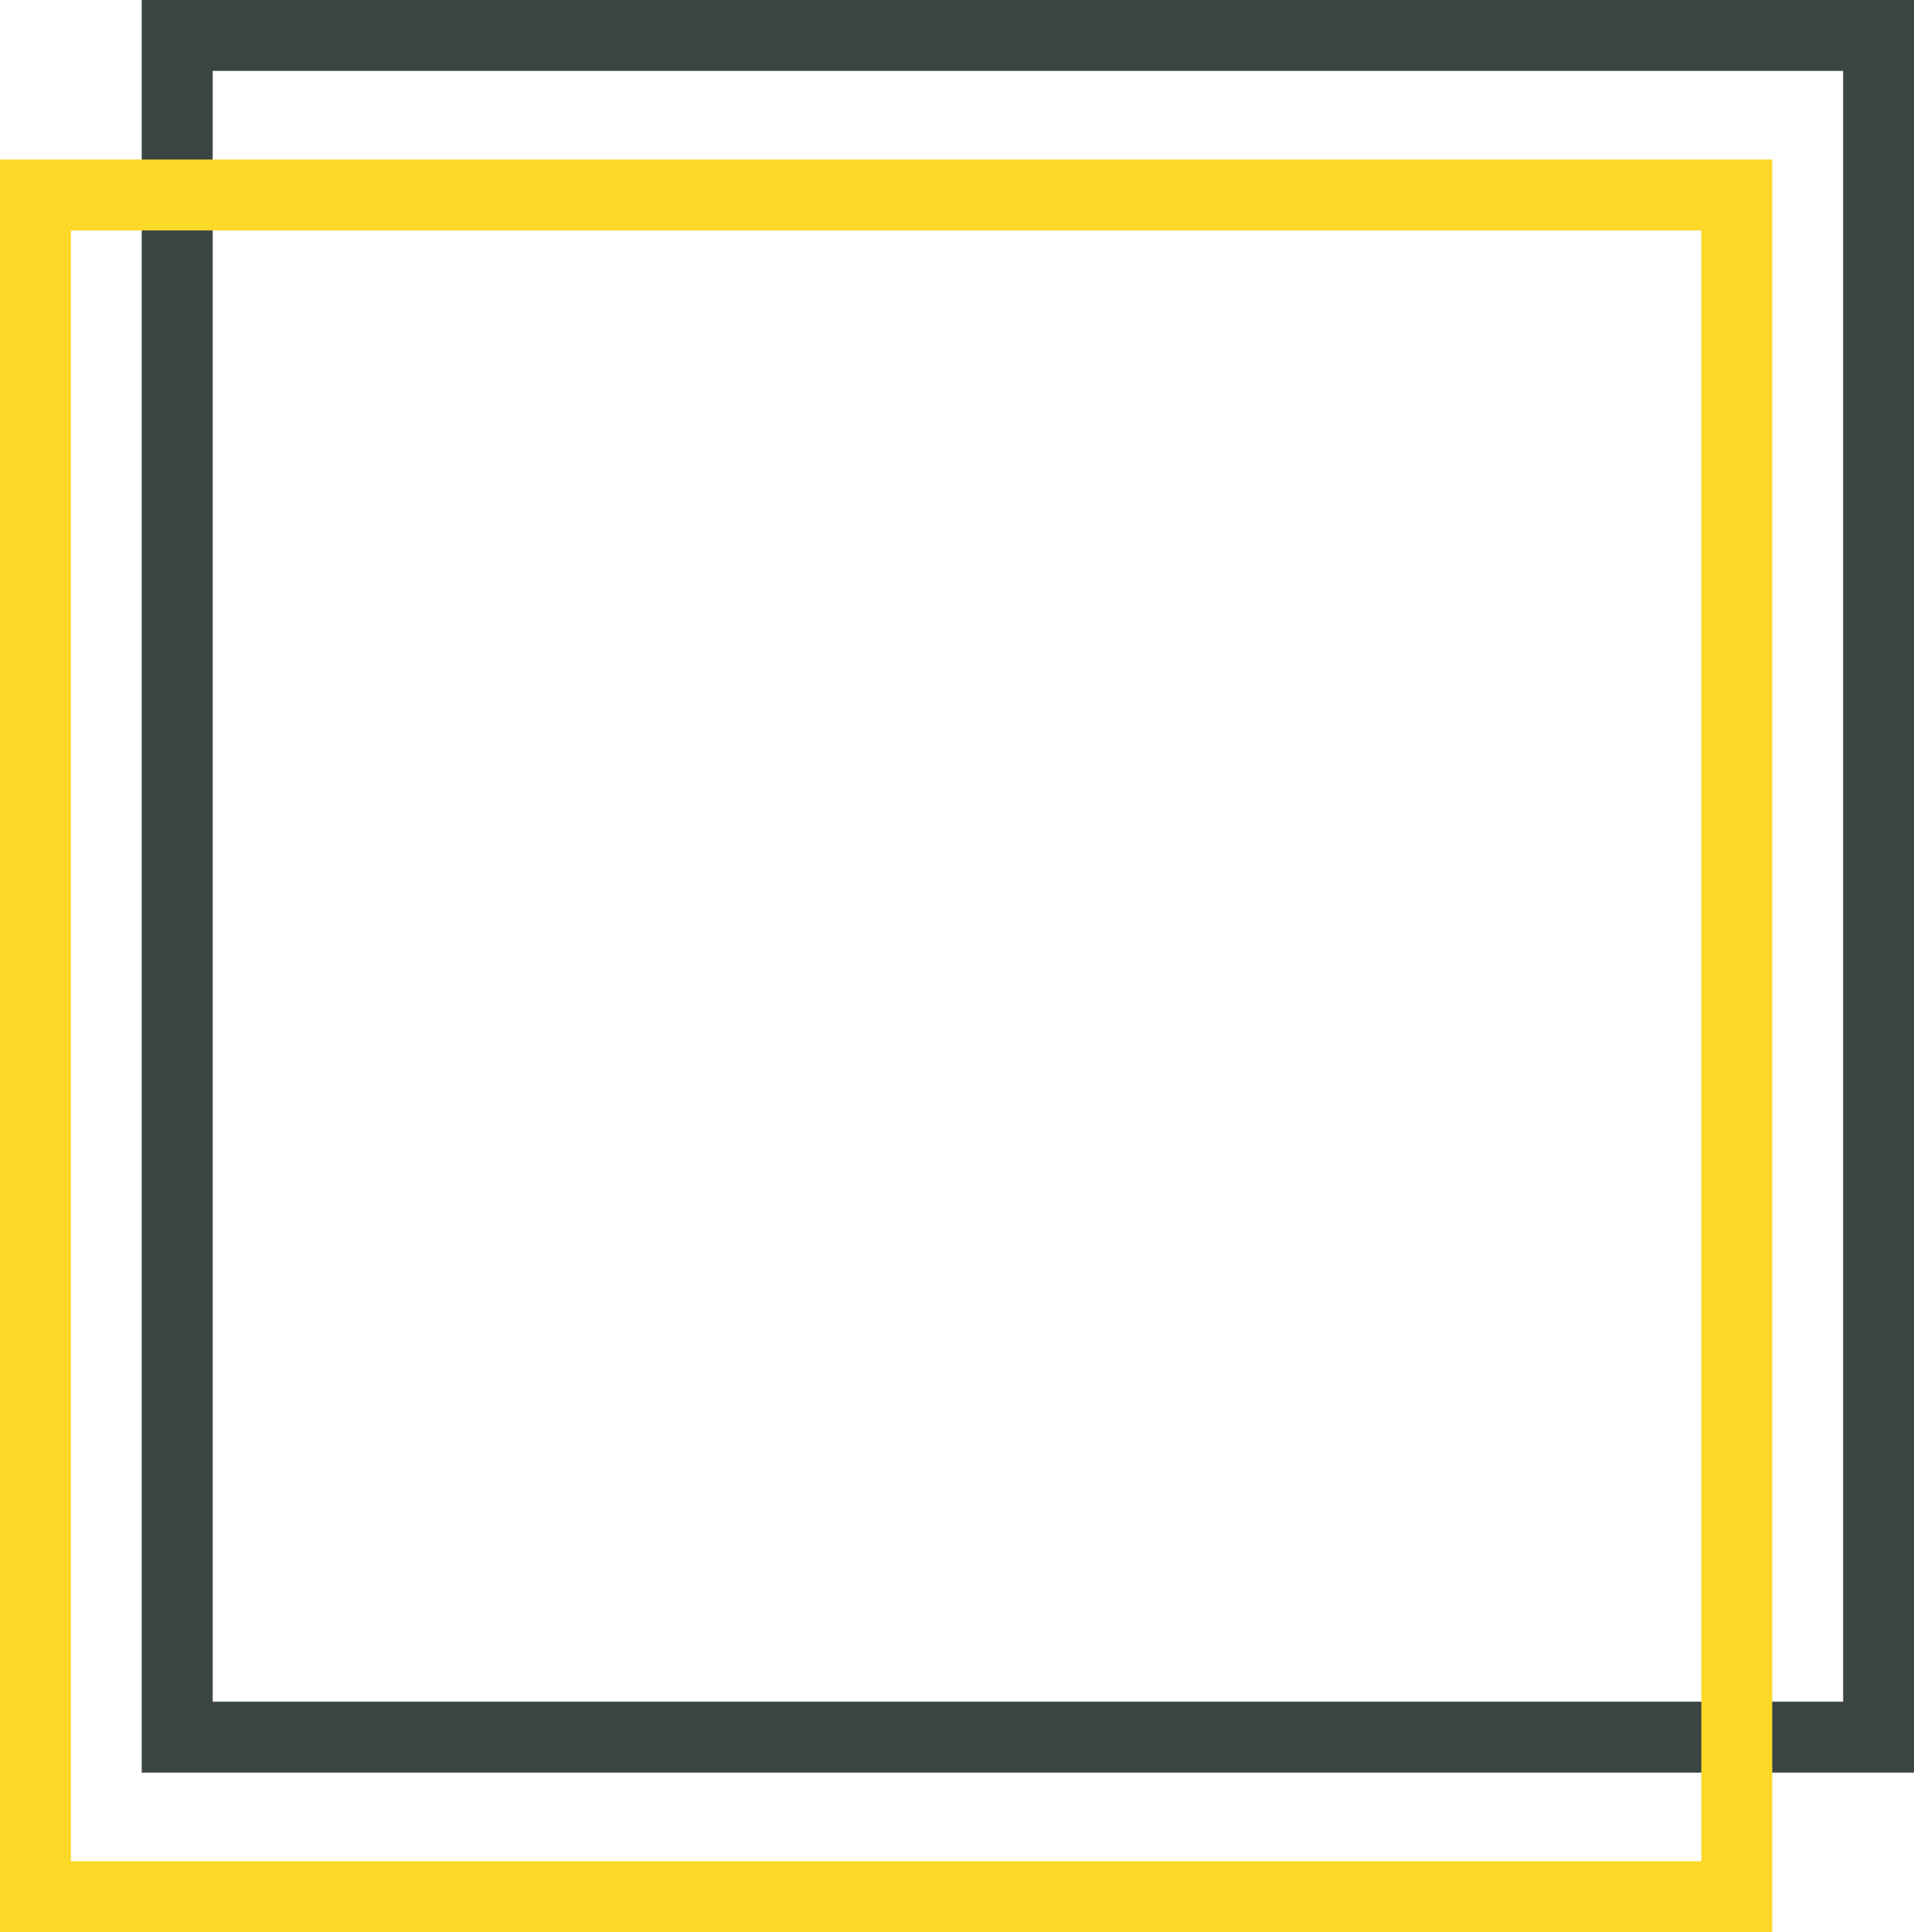 <?xml version="1.0" encoding="UTF-8"?> <svg xmlns="http://www.w3.org/2000/svg" width="108" height="109" viewBox="0 0 108 109" fill="none"><g clip-path="url(#clip0_939_85)"><rect x="10" y="2" width="96" height="96" stroke="#3B4544" stroke-width="4"></rect><rect x="2" y="11" width="96" height="96" stroke="#FCD829" stroke-width="4"></rect></g><defs><clipPath id="clip0_939_85"><rect width="108" height="109" fill="white"></rect></clipPath></defs></svg> 